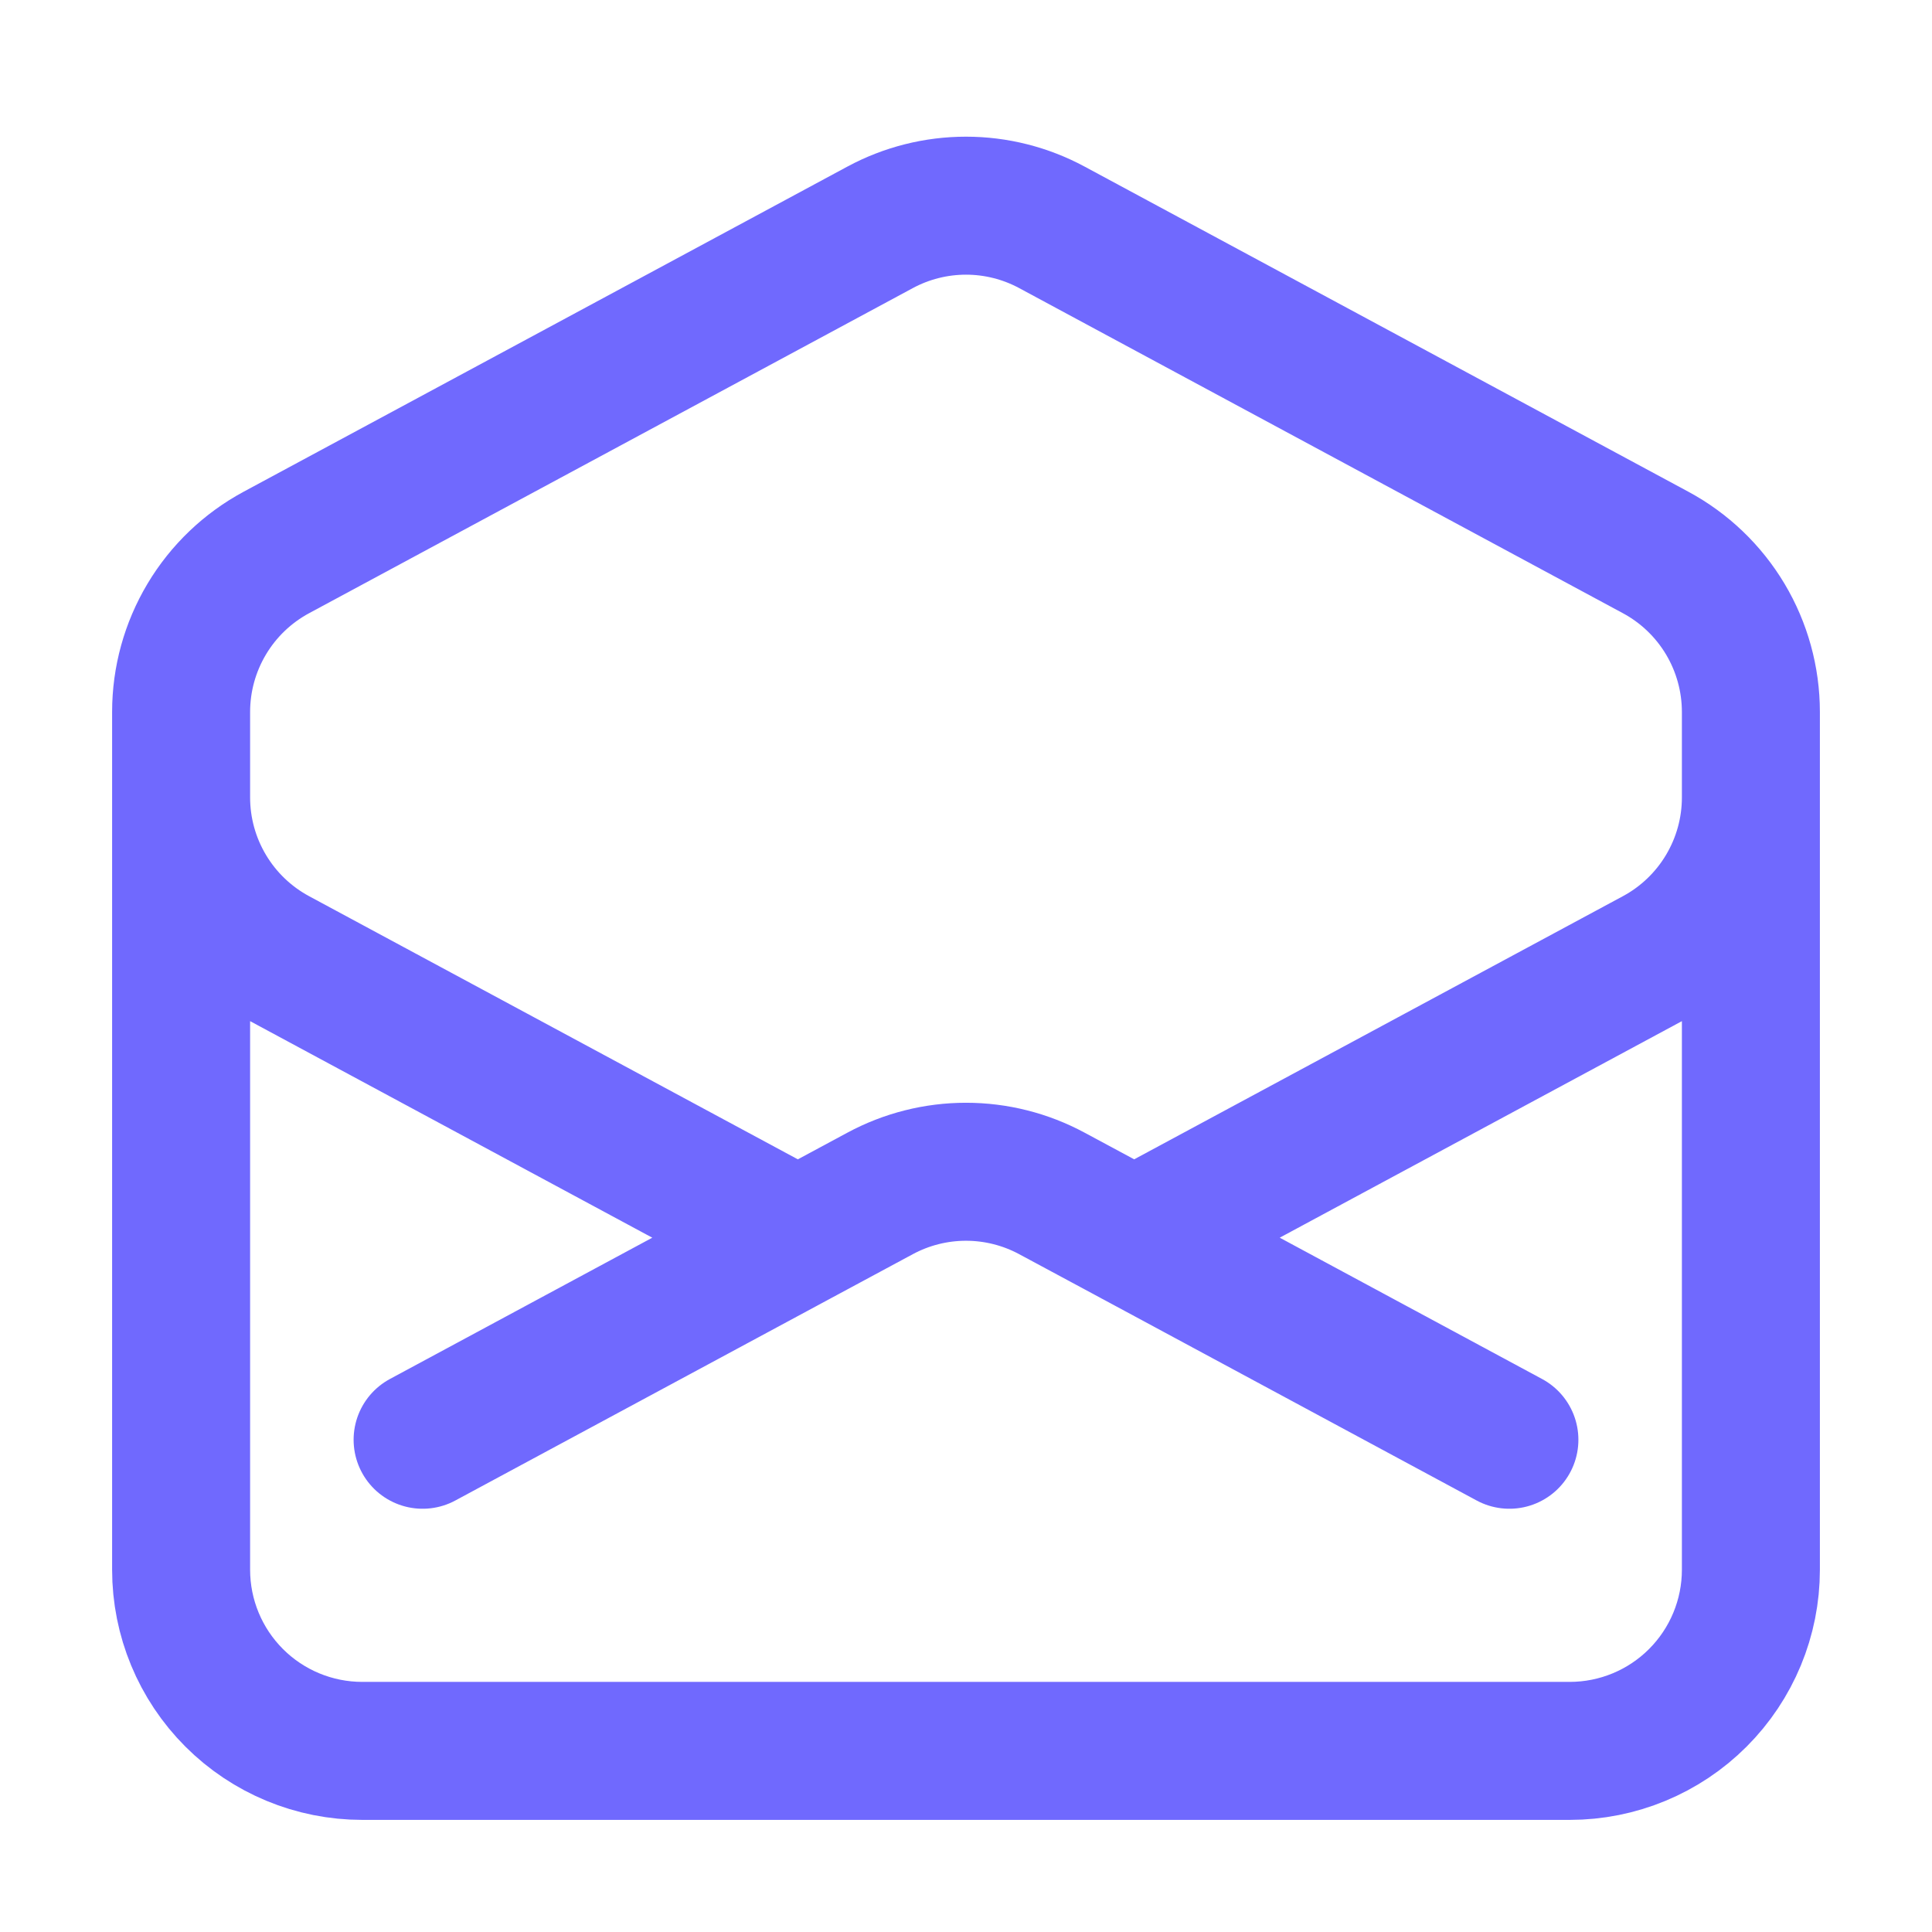 <svg width="70" height="70" viewBox="0 0 70 70" fill="none" xmlns="http://www.w3.org/2000/svg">
<path d="M63.438 26.25V28.893C63.438 30.078 63.117 31.241 62.509 32.258C61.902 33.275 61.03 34.109 59.987 34.671L41.093 44.844M6.562 26.25V28.893C6.562 30.078 6.883 31.241 7.491 32.258C8.098 33.275 8.97 34.109 10.013 34.671L28.907 44.844M28.907 44.844L31.888 43.24C32.844 42.725 33.914 42.455 35 42.455C36.086 42.455 37.156 42.725 38.112 43.24L41.096 44.844L54.688 52.165M28.907 44.844L15.312 52.165M63.438 56.875C63.438 58.616 62.746 60.285 61.515 61.516C60.285 62.746 58.615 63.438 56.875 63.438H13.125C11.384 63.438 9.715 62.746 8.485 61.516C7.254 60.285 6.562 58.616 6.562 56.875V25.795C6.562 24.61 6.883 23.448 7.491 22.43C8.098 21.413 8.97 20.579 10.013 20.017L31.888 8.237C32.844 7.722 33.914 7.452 35 7.452C36.086 7.452 37.156 7.722 38.112 8.237L59.987 20.017C61.03 20.579 61.901 21.412 62.509 22.429C63.116 23.446 63.437 24.608 63.438 25.792V56.875Z" stroke="#7069FE" stroke-width="5" stroke-linecap="round" stroke-linejoin="round"/>
</svg>
